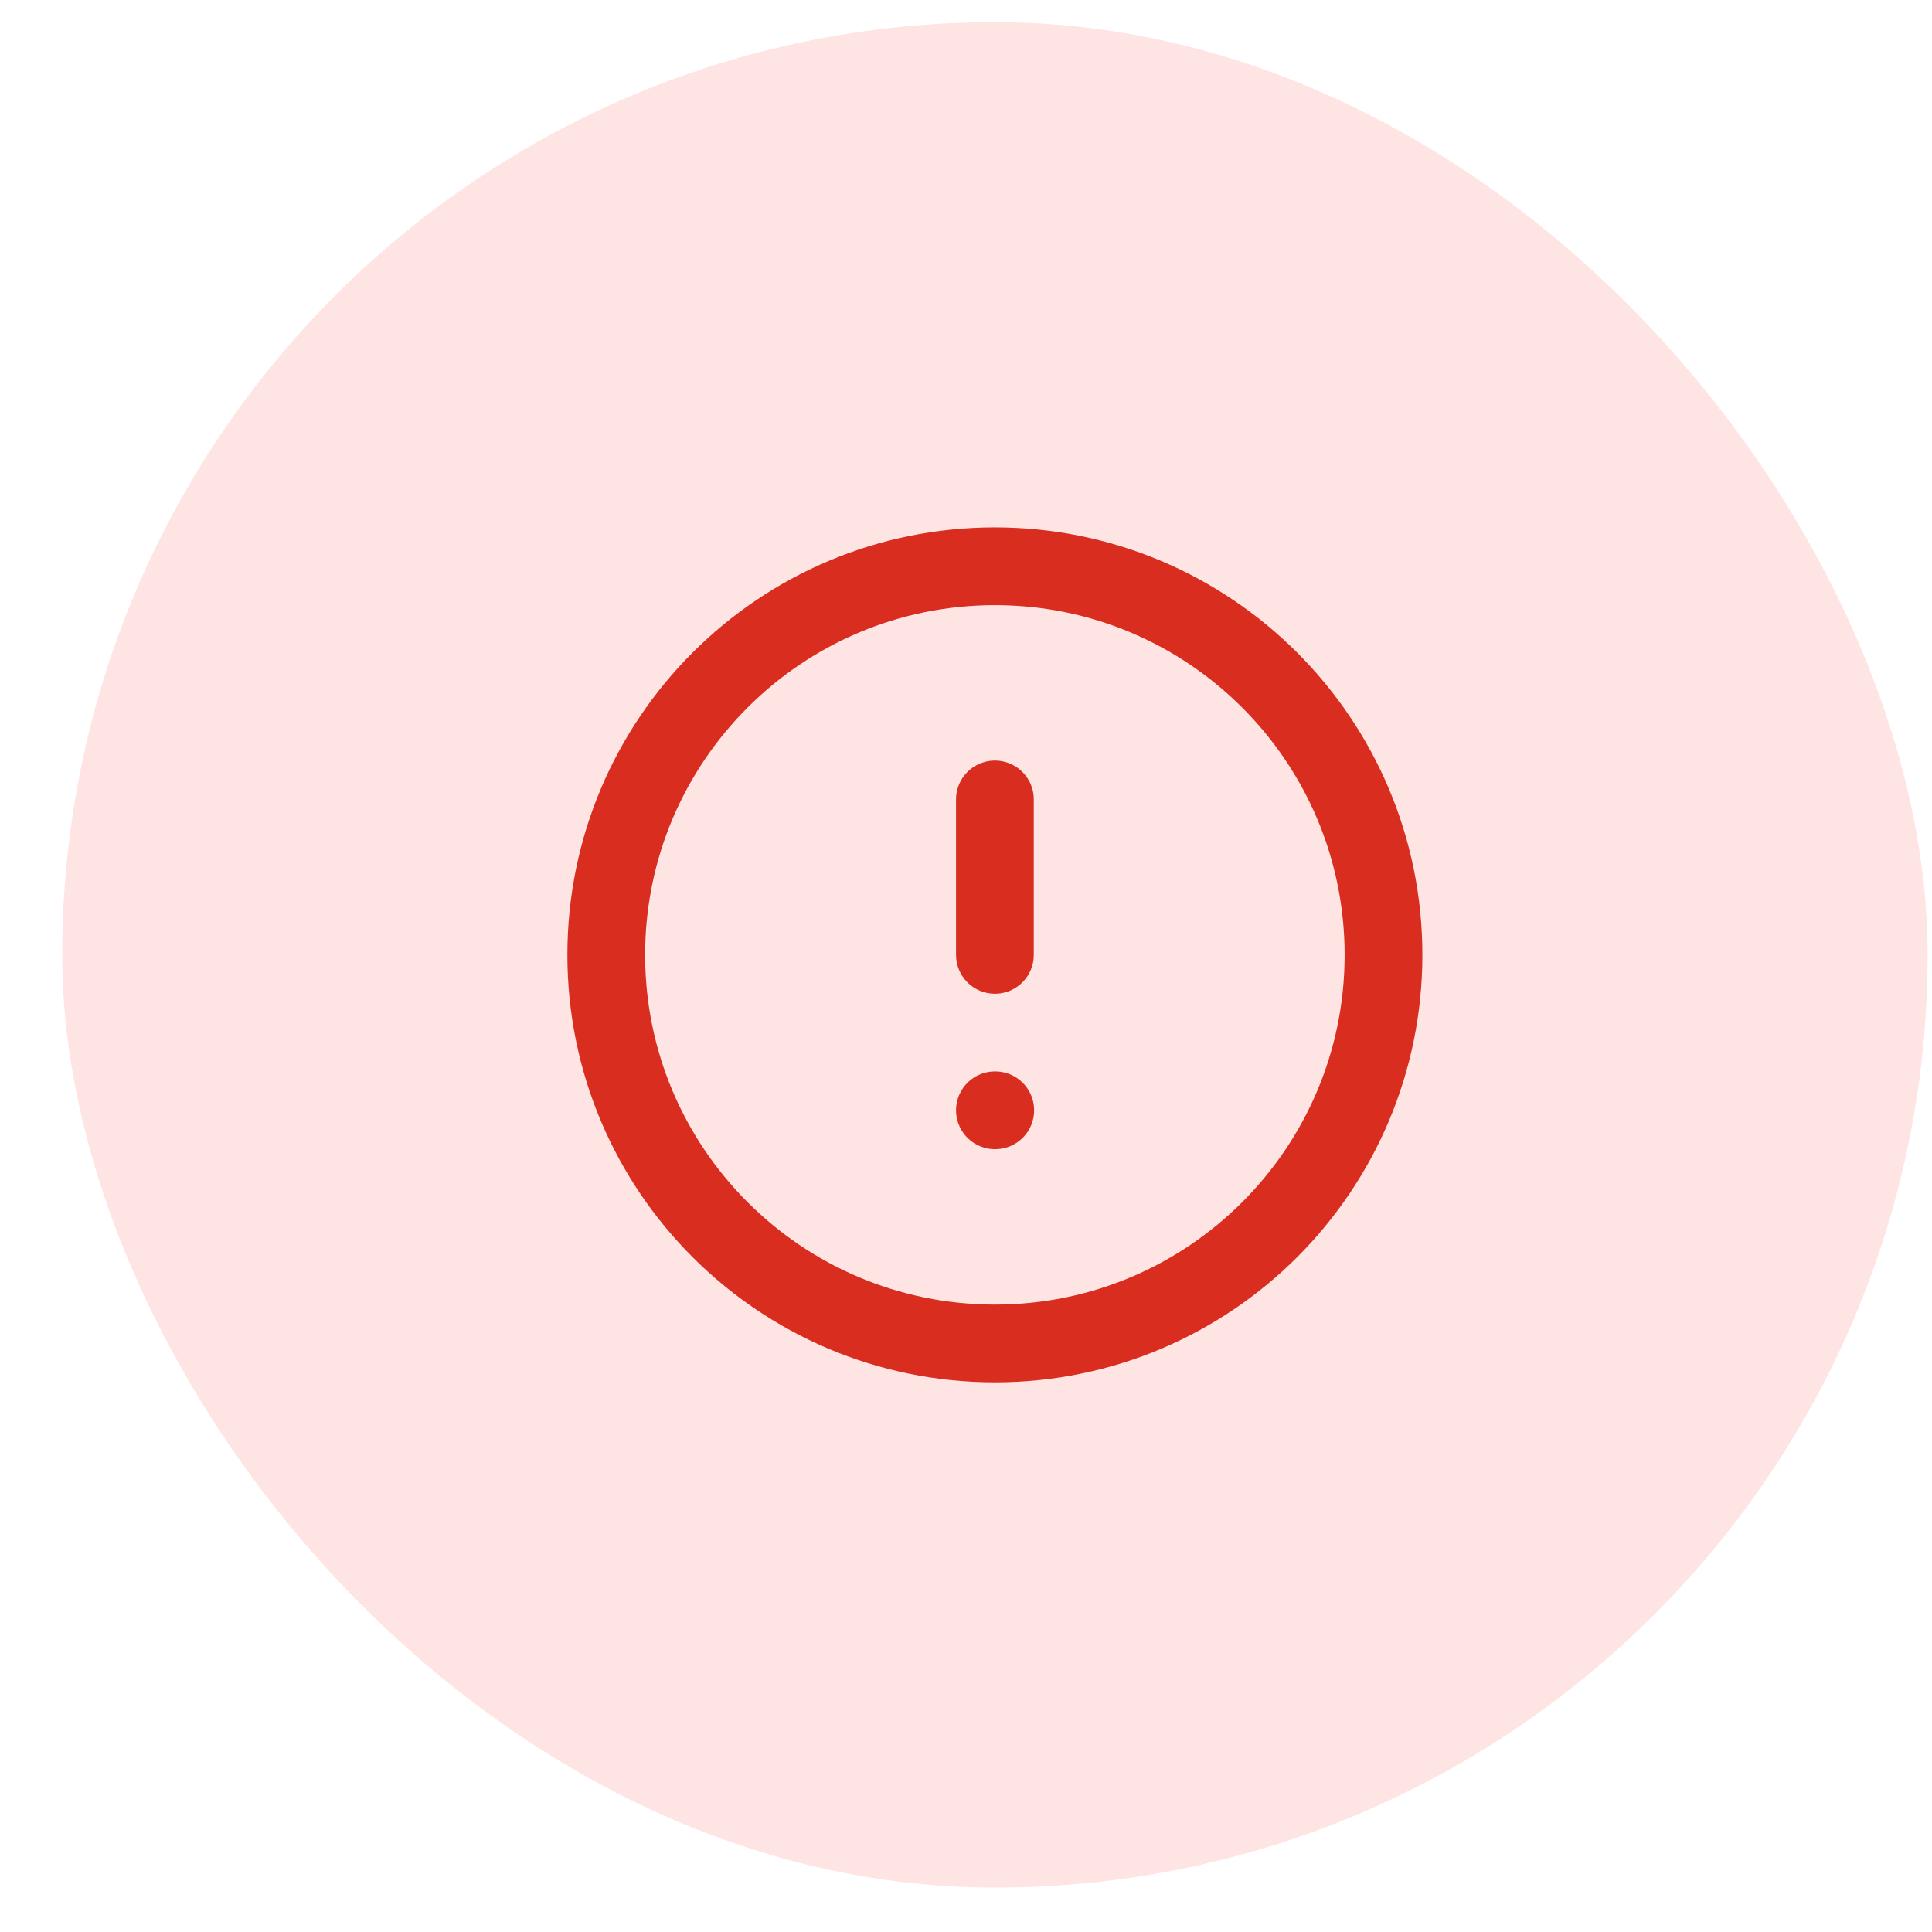 
<svg width="29" height="29" viewBox="0 0 29 29" fill="none" xmlns="http://www.w3.org/2000/svg">
<rect x="0.934" y="0.333" width="28" height="28" rx="14" fill="#FEE4E2"/>
<g clip-path="url(#clip0_1395_11992)">
<path d="M14.934 12V14.333M14.934 16.666H14.939M20.767 14.333C20.767 17.555 18.155 20.166 14.934 20.166C11.712 20.166 9.1 17.555 9.1 14.333C9.1 11.111 11.712 8.5 14.934 8.5C18.155 8.5 20.767 11.111 20.767 14.333Z" stroke="#D92D20" stroke-width="1.167" stroke-linecap="round" stroke-linejoin="round"/>
</g>
<defs>
<clipPath id="clip0_1395_11992">
<rect width="14" height="14" fill="white" transform="translate(7.934 7.333)"/>
</clipPath>
</defs>
</svg>
